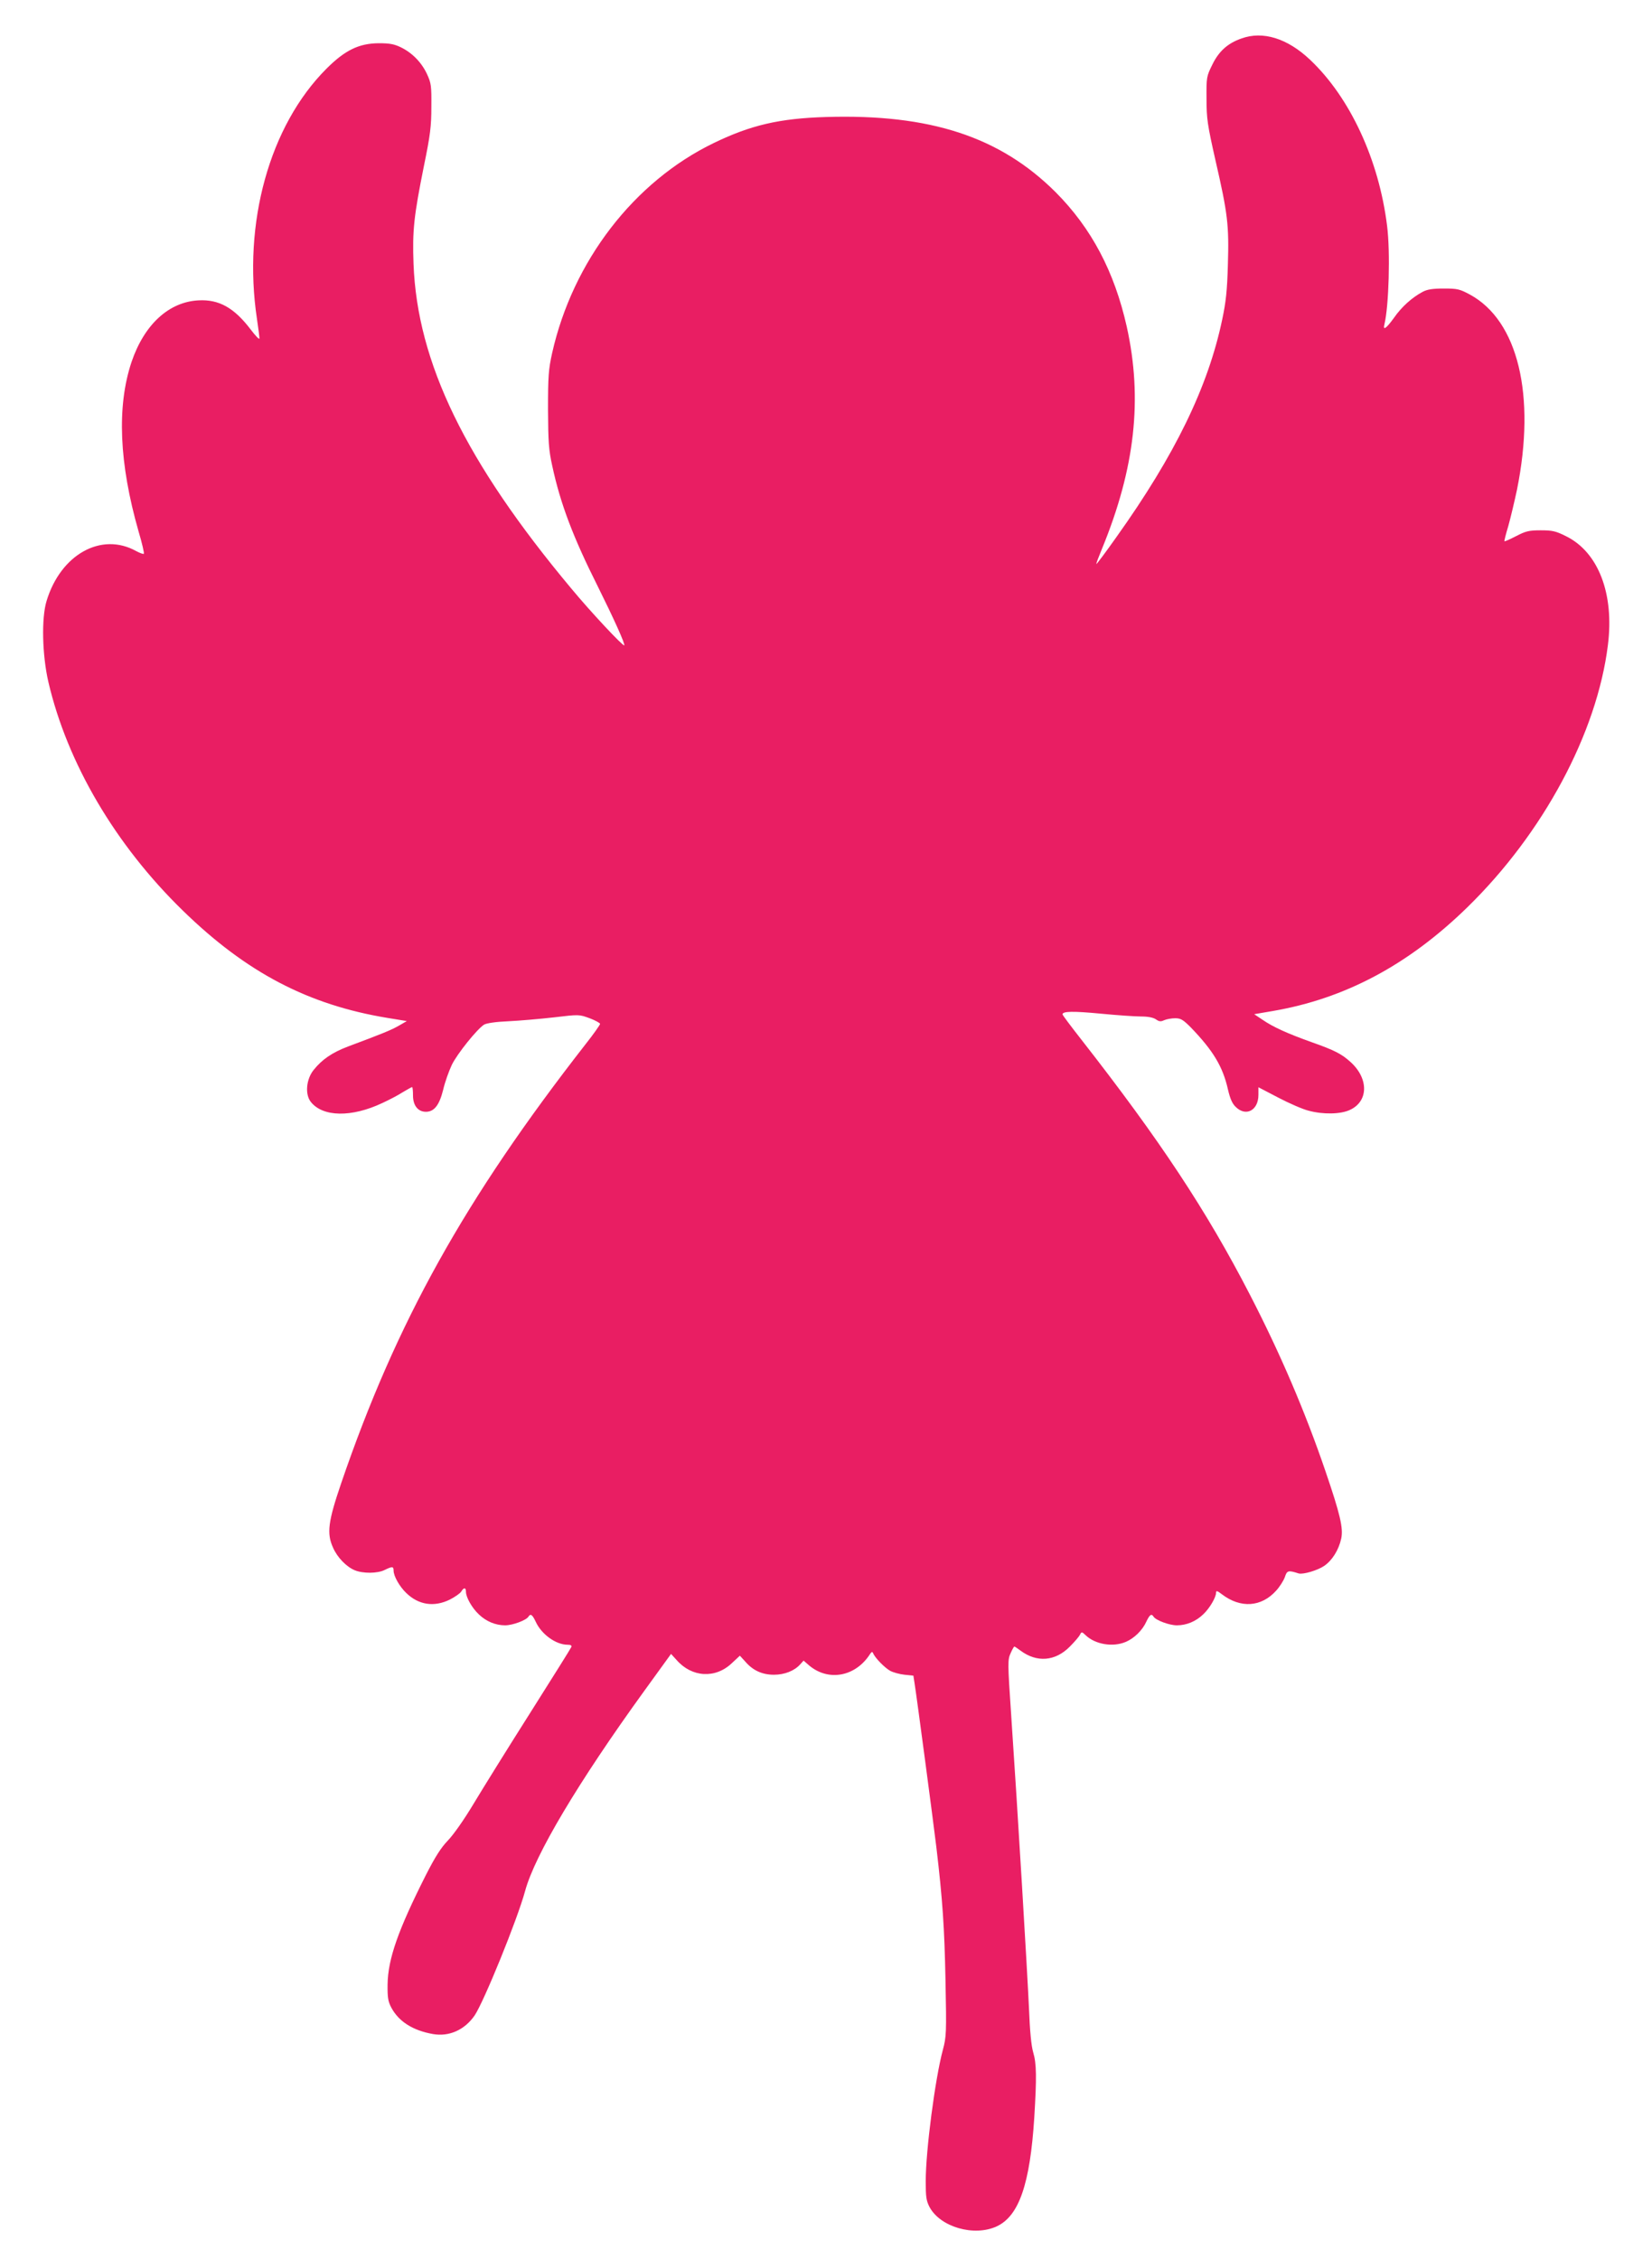 <?xml version="1.0" standalone="no"?>
<!DOCTYPE svg PUBLIC "-//W3C//DTD SVG 20010904//EN"
 "http://www.w3.org/TR/2001/REC-SVG-20010904/DTD/svg10.dtd">
<svg version="1.0" xmlns="http://www.w3.org/2000/svg"
 width="936pt" height="1280pt" viewBox="0 0 936 1280"
 preserveAspectRatio="xMidYMid meet">
<g transform="translate(0,1280) scale(0.1,-0.1)"
fill="#e91e63" stroke="none">
<path d="M7034 12582 c-78 -27 -129 -73 -166 -150 -32 -65 -33 -70 -32 -192 0
-113 5 -146 51 -350 69 -300 77 -366 70 -590 -4 -146 -11 -211 -32 -310 -80
-382 -267 -767 -600 -1234 -60 -85 -111 -153 -113 -152 -2 2 13 41 32 87 187
456 231 848 140 1258 -70 312 -200 558 -403 762 -315 314 -711 444 -1301 426
-264 -8 -426 -46 -635 -147 -453 -219 -800 -670 -917 -1192 -20 -91 -23 -129
-23 -318 1 -185 4 -230 24 -320 46 -214 118 -404 258 -683 90 -181 156 -327
150 -334 -7 -6 -189 188 -300 322 -600 718 -873 1280 -894 1840 -7 189 2 271
59 555 36 175 42 224 42 335 1 120 -1 134 -25 186 -31 66 -84 120 -148 151
-37 18 -62 23 -126 23 -112 -1 -191 -40 -295 -144 -323 -323 -476 -875 -394
-1419 8 -52 14 -102 14 -110 0 -8 -22 14 -49 50 -94 124 -180 172 -295 166
-169 -8 -309 -137 -381 -350 -84 -252 -70 -574 40 -959 20 -67 33 -124 30
-127 -3 -3 -22 4 -43 15 -197 110 -428 -18 -508 -282 -30 -97 -25 -307 10
-459 107 -460 380 -924 762 -1296 360 -351 710 -534 1159 -608 l110 -18 -45
-26 c-42 -24 -87 -43 -288 -118 -90 -34 -148 -74 -195 -133 -42 -52 -50 -138
-16 -181 68 -86 231 -89 406 -6 37 17 89 44 115 61 27 16 50 29 53 29 3 0 5
-22 5 -48 0 -56 28 -92 73 -92 47 0 76 37 98 125 10 44 33 107 49 141 30 62
143 203 183 228 14 8 65 16 137 19 63 3 179 13 258 22 143 17 143 17 203 -5
32 -12 59 -27 59 -32 0 -5 -37 -58 -83 -116 -683 -876 -1072 -1574 -1384
-2487 -74 -217 -83 -284 -46 -365 24 -55 75 -108 123 -128 46 -19 129 -19 170
2 43 21 50 20 50 -4 0 -31 34 -91 72 -127 70 -68 158 -81 247 -37 29 15 58 35
64 45 15 25 27 24 27 -1 0 -31 34 -91 72 -127 42 -41 96 -63 150 -63 43 0 120
29 132 49 12 19 22 12 41 -28 32 -71 114 -131 181 -131 18 0 24 -4 21 -13 -3
-8 -108 -175 -233 -373 -125 -197 -269 -429 -320 -514 -55 -92 -115 -177 -147
-210 -39 -41 -71 -91 -124 -195 -157 -311 -215 -475 -217 -620 -1 -75 3 -97
21 -131 42 -79 122 -130 236 -150 92 -16 179 23 236 105 53 79 242 543 286
705 55 204 301 617 675 1134 l152 210 31 -34 c87 -100 221 -107 314 -18 l45
42 31 -34 c43 -50 96 -74 162 -74 60 0 116 22 149 59 l19 21 31 -27 c110 -93
264 -64 346 65 9 13 12 14 17 4 10 -26 66 -83 97 -100 17 -9 53 -19 81 -22
l50 -5 7 -45 c11 -67 105 -775 123 -925 36 -304 46 -458 52 -756 6 -301 5
-320 -15 -395 -44 -164 -97 -571 -97 -744 0 -89 3 -111 22 -147 61 -113 252
-168 380 -109 127 59 189 241 213 616 14 228 13 307 -6 370 -11 37 -19 121
-24 250 -9 201 -64 1121 -101 1664 -20 295 -20 311 -3 348 9 21 19 38 21 38 2
0 19 -11 36 -24 92 -68 196 -60 278 23 25 25 51 55 57 66 10 20 11 20 34 -2
54 -51 153 -68 226 -37 48 20 95 66 117 115 19 40 29 47 41 28 12 -20 89 -49
132 -49 54 0 108 22 150 63 36 34 72 96 72 122 0 13 7 11 33 -9 106 -81 224
-73 308 21 20 22 42 57 49 77 12 37 19 39 78 20 25 -7 107 17 145 43 45 31 82
90 96 154 13 59 -6 139 -89 382 -116 340 -257 669 -429 1002 -245 475 -511
877 -955 1445 -58 74 -106 138 -106 142 0 18 59 19 217 4 92 -9 195 -16 228
-16 40 0 69 -6 84 -16 18 -13 28 -14 47 -5 14 6 42 11 62 11 32 0 45 -8 89
-52 127 -132 181 -222 210 -350 12 -52 24 -81 44 -100 58 -58 129 -20 129 68
l0 43 113 -59 c61 -32 139 -66 172 -74 82 -22 180 -20 232 4 107 48 109 178 5
272 -51 46 -89 66 -222 113 -137 49 -218 86 -276 126 l-48 32 105 18 c409 70
768 261 1103 588 430 420 734 987 796 1485 37 291 -54 528 -238 618 -58 29
-77 33 -143 33 -67 0 -85 -5 -139 -33 -35 -18 -64 -31 -66 -29 -2 1 8 41 22
87 13 47 35 139 49 205 108 536 6 958 -267 1106 -58 31 -70 34 -148 34 -64 0
-94 -5 -120 -19 -60 -32 -119 -85 -162 -147 -44 -61 -64 -75 -54 -36 25 102
34 408 15 557 -46 374 -210 728 -437 942 -128 121 -267 164 -388 120z"/>
</g>
</svg>
